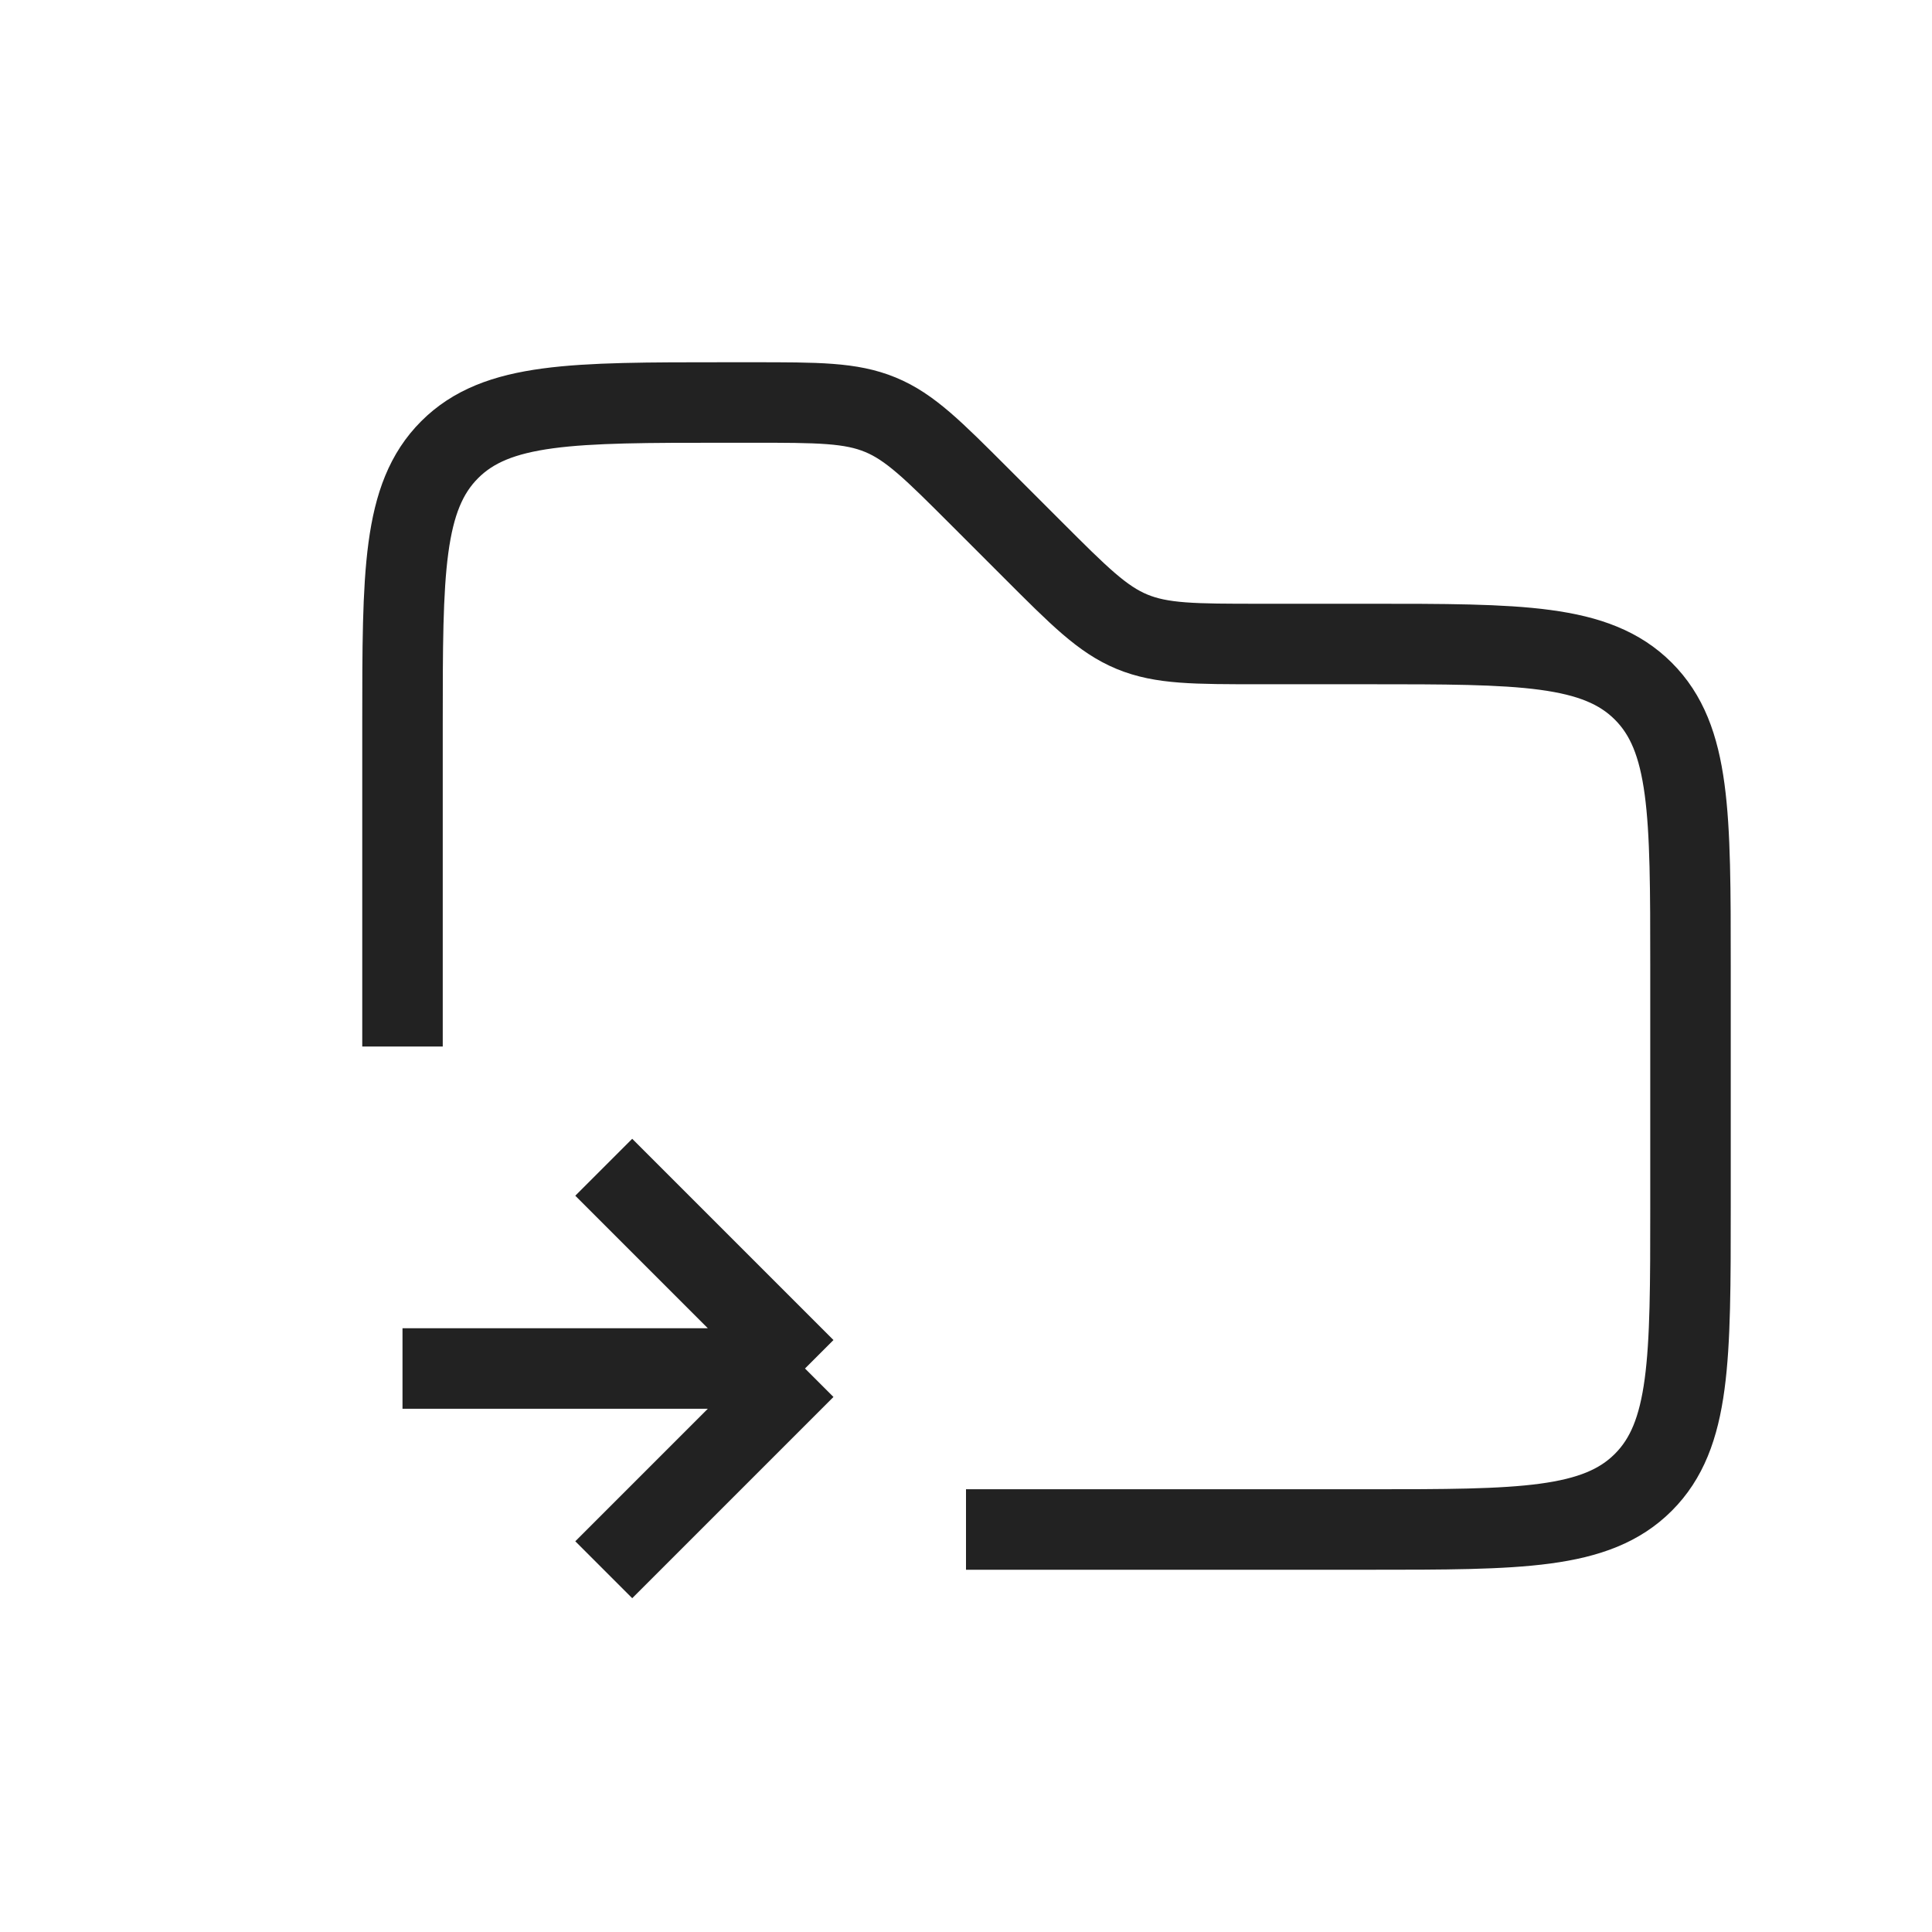 <?xml version="1.0" encoding="utf-8"?><!-- Скачано с сайта svg4.ru / Downloaded from svg4.ru -->
<svg width="800px" height="800px" viewBox="0 0 24 24" fill="none" xmlns="http://www.w3.org/2000/svg">
<path d="M5 13V9C5 7.114 5 6.172 5.586 5.586C6.172 5 7.114 5 9 5H9.343C10.161 5 10.569 5 10.937 5.152C11.305 5.304 11.594 5.594 12.172 6.172L12.828 6.828C13.406 7.406 13.695 7.696 14.063 7.848C14.431 8 14.839 8 15.657 8H17C18.886 8 19.828 8 20.414 8.586C21 9.172 21 10.114 21 12V15C21 16.886 21 17.828 20.414 18.414C19.828 19 18.886 19 17 19H12" stroke="#222222"/>
<path d="M5 17H10M10 17L7.5 14.5M10 17L7.5 19.5" stroke="#222222"/>
</svg>
